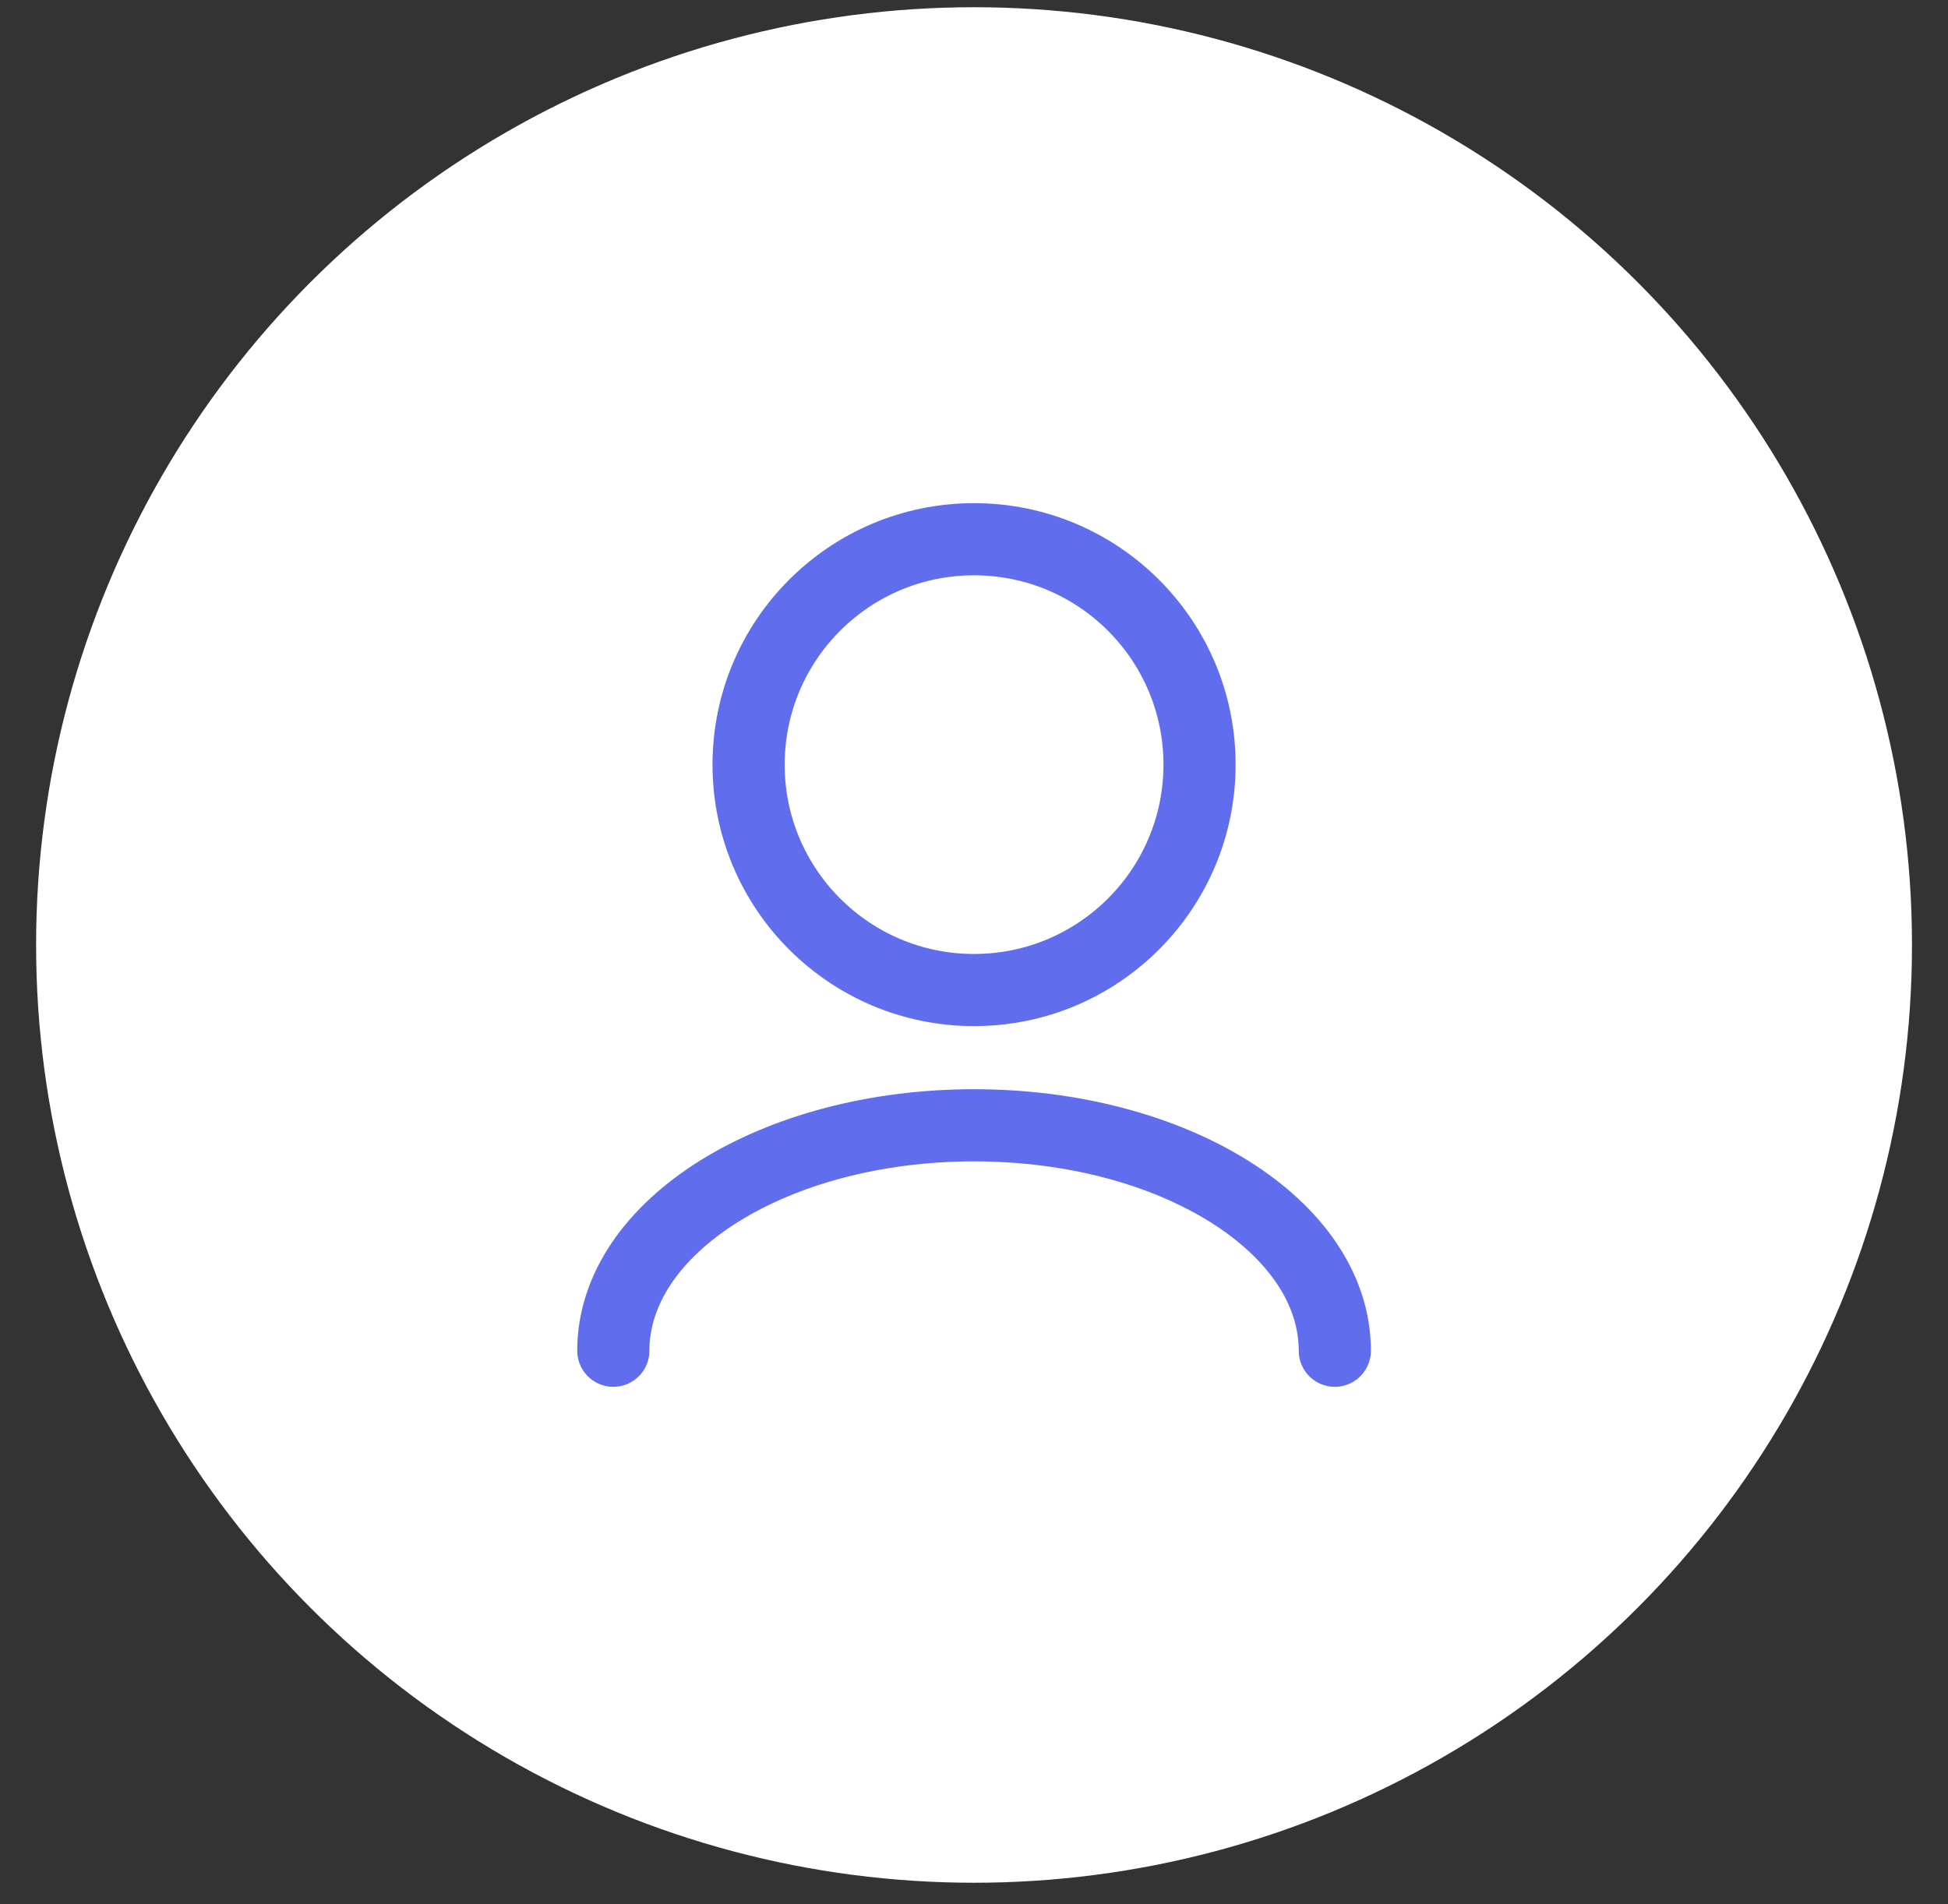<?xml version="1.0" encoding="UTF-8"?> <svg xmlns="http://www.w3.org/2000/svg" width="45" height="44" viewBox="0 0 45 44" fill="none"><rect x="0" y="0" width="45" height="44" fill="#333333" stroke="none"/><circle cx="22.501" cy="21.834" r="21.667" fill="white"></circle><path d="M30.835 31.209C30.835 28.332 27.104 26 22.501 26C17.899 26 14.168 28.332 14.168 31.209M22.501 22.875C19.625 22.875 17.293 20.543 17.293 17.667C17.293 14.79 19.625 12.459 22.501 12.459C25.378 12.459 27.71 14.79 27.71 17.667C27.71 20.543 25.378 22.875 22.501 22.875Z" stroke="#606DED" stroke-width="1.667" stroke-linecap="round" stroke-linejoin="round"></path></svg> 
